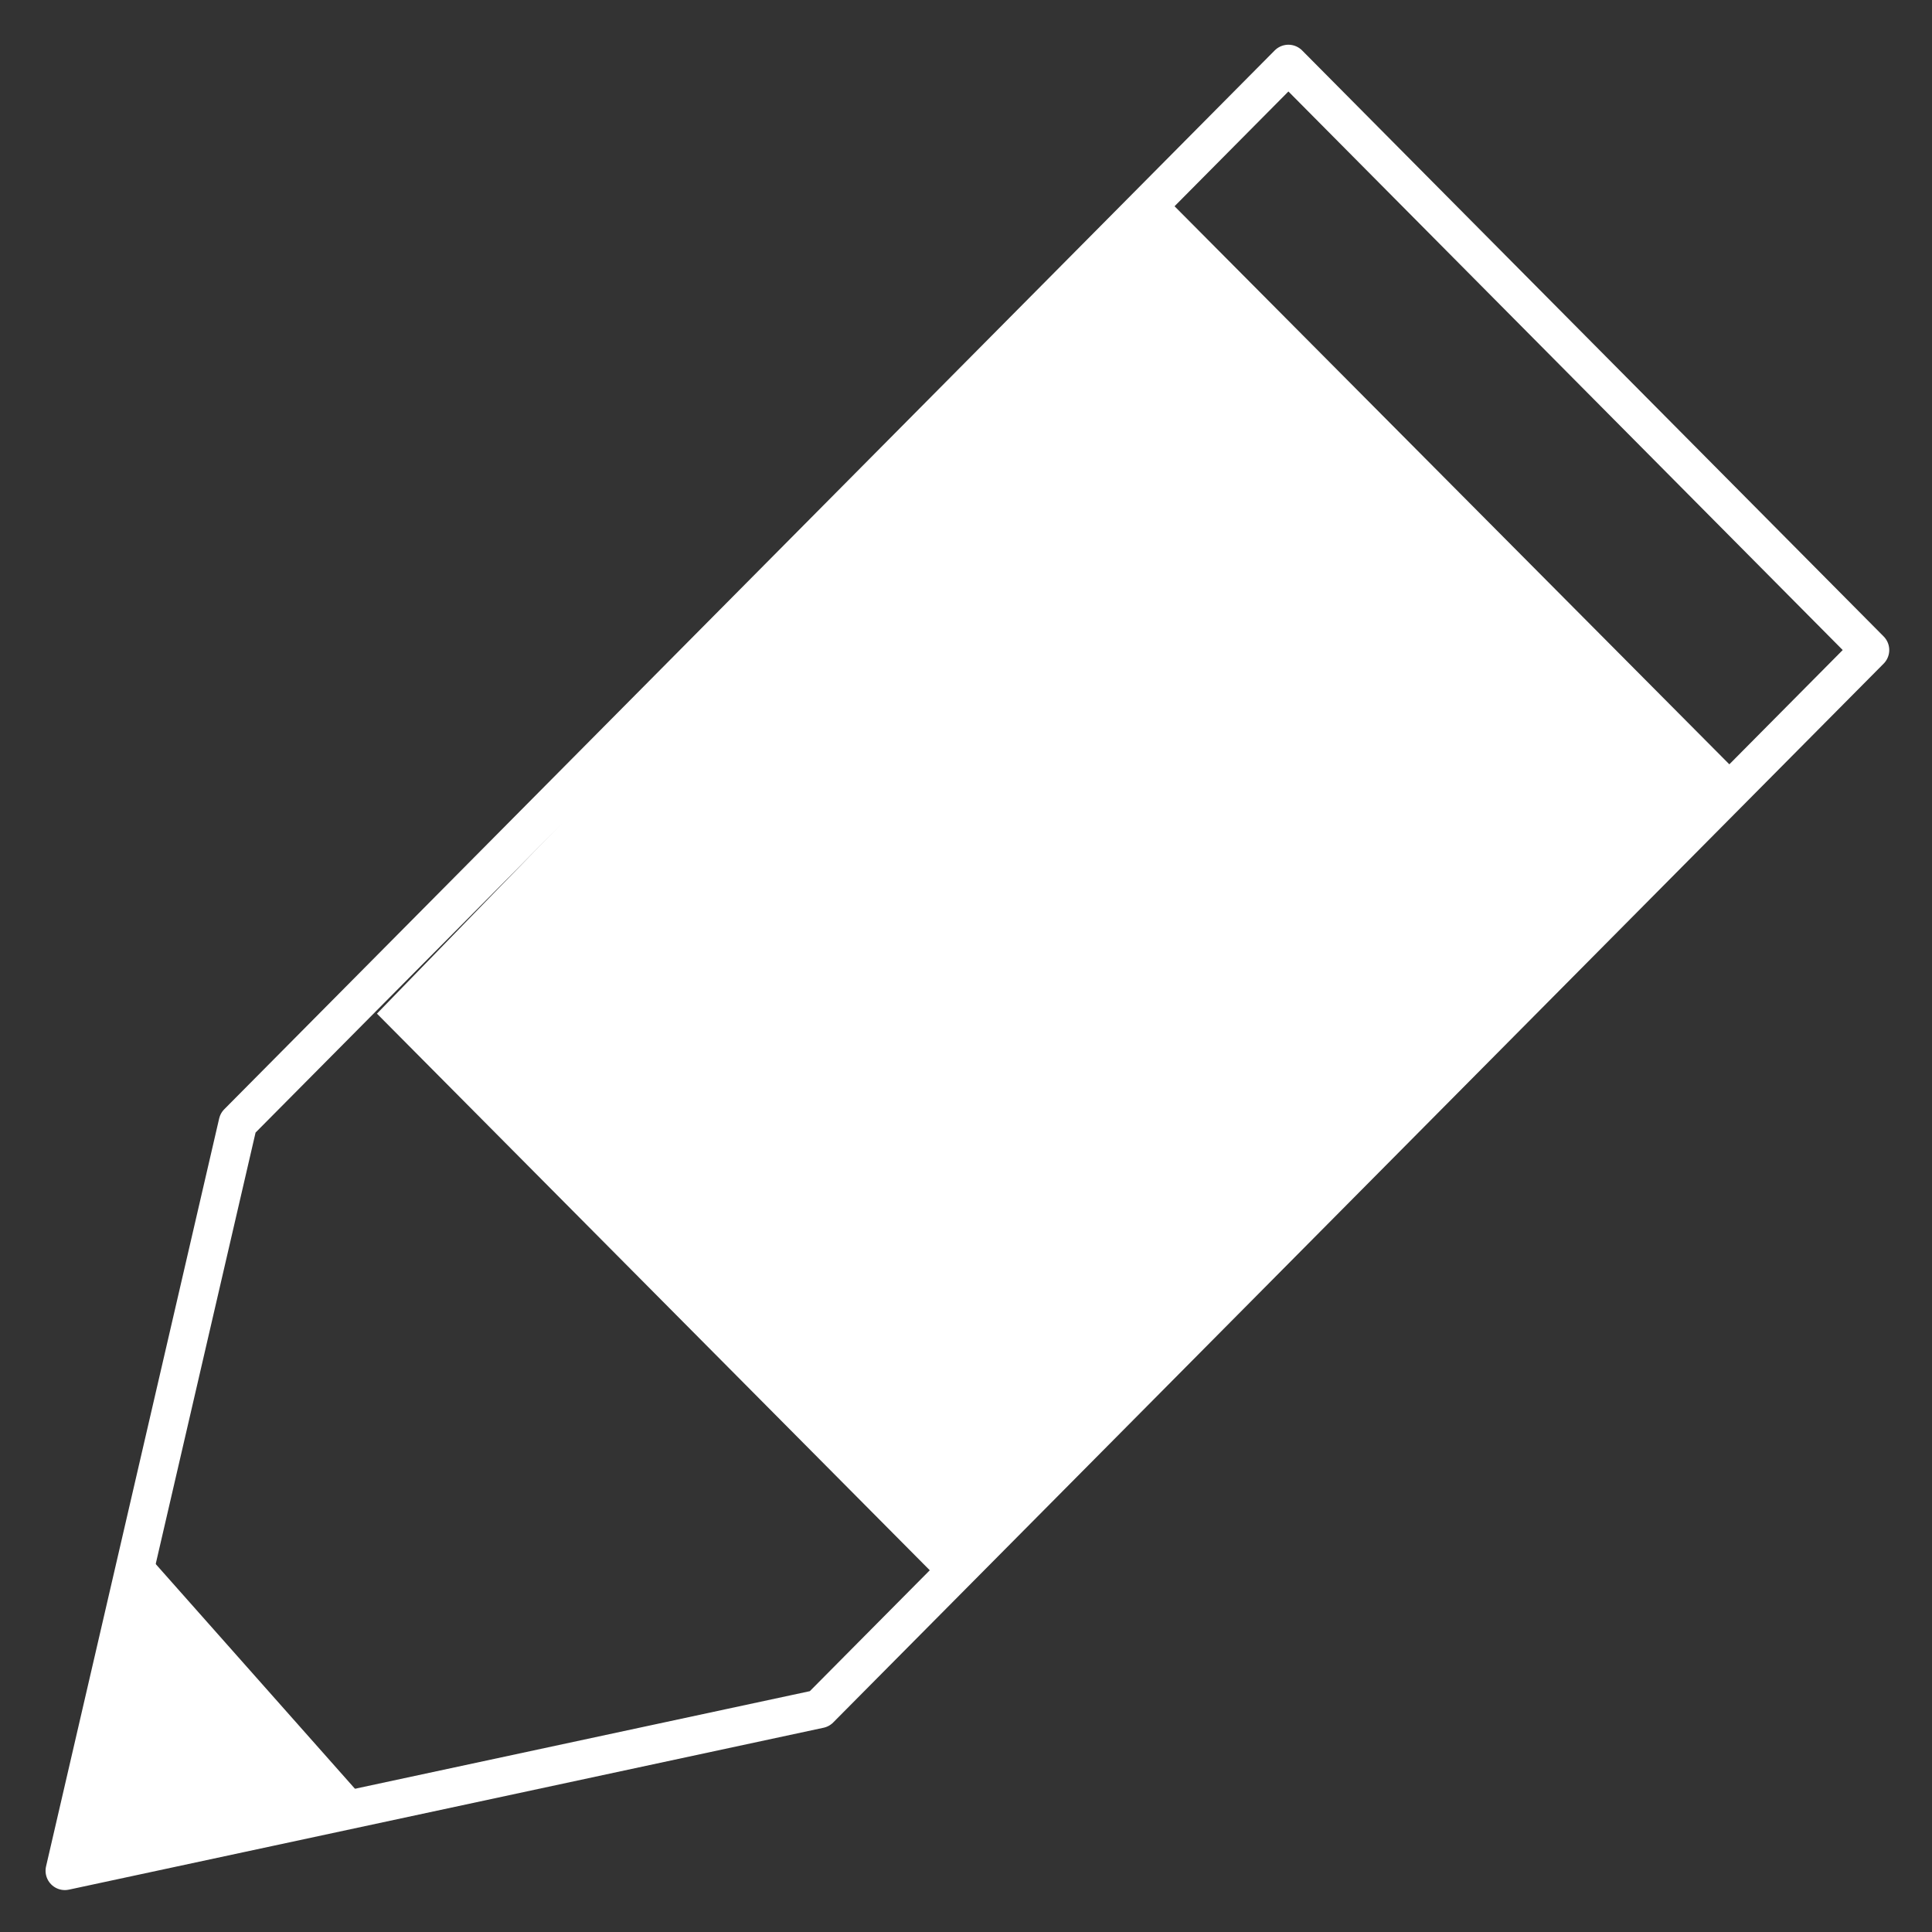 <?xml version="1.0" encoding="utf-8"?>
<!-- Generator: Adobe Illustrator 17.0.0, SVG Export Plug-In . SVG Version: 6.00 Build 0)  -->
<!DOCTYPE svg PUBLIC "-//W3C//DTD SVG 1.1//EN" "http://www.w3.org/Graphics/SVG/1.1/DTD/svg11.dtd">
<svg version="1.1" id="レイヤー_1" xmlns="http://www.w3.org/2000/svg" xmlns:xlink="http://www.w3.org/1999/xlink" x="0px"
	 y="0px" width="100px" height="100px" viewBox="0 0 100 100" style="enable-background:new 0 0 100 100;" xml:space="preserve">
<rect x="0" y="0" width="100" height="100" fill="#333333" stroke="none"/>
<polygon style="fill:none;stroke:#FFFFFF;stroke-width:2;stroke-linecap:round;stroke-linejoin:round;stroke-miterlimit:10;" points="
	12.318,58.119 66.688,3.315 96.787,33.646 42.417,88.45 3.358,96.83 "/>
<polygon style="fill:#FFFFFF;" points="19.51,52.465 49,82.158 89.914,39.967 60.424,10.303 "/>
<polygon style="fill:#FFFFFF;stroke:#FFFFFF;stroke-linecap:round;stroke-linejoin:round;stroke-miterlimit:10;" points="
	3.358,96.83 6.838,80.331 18.573,93.566 "/>
</svg>

